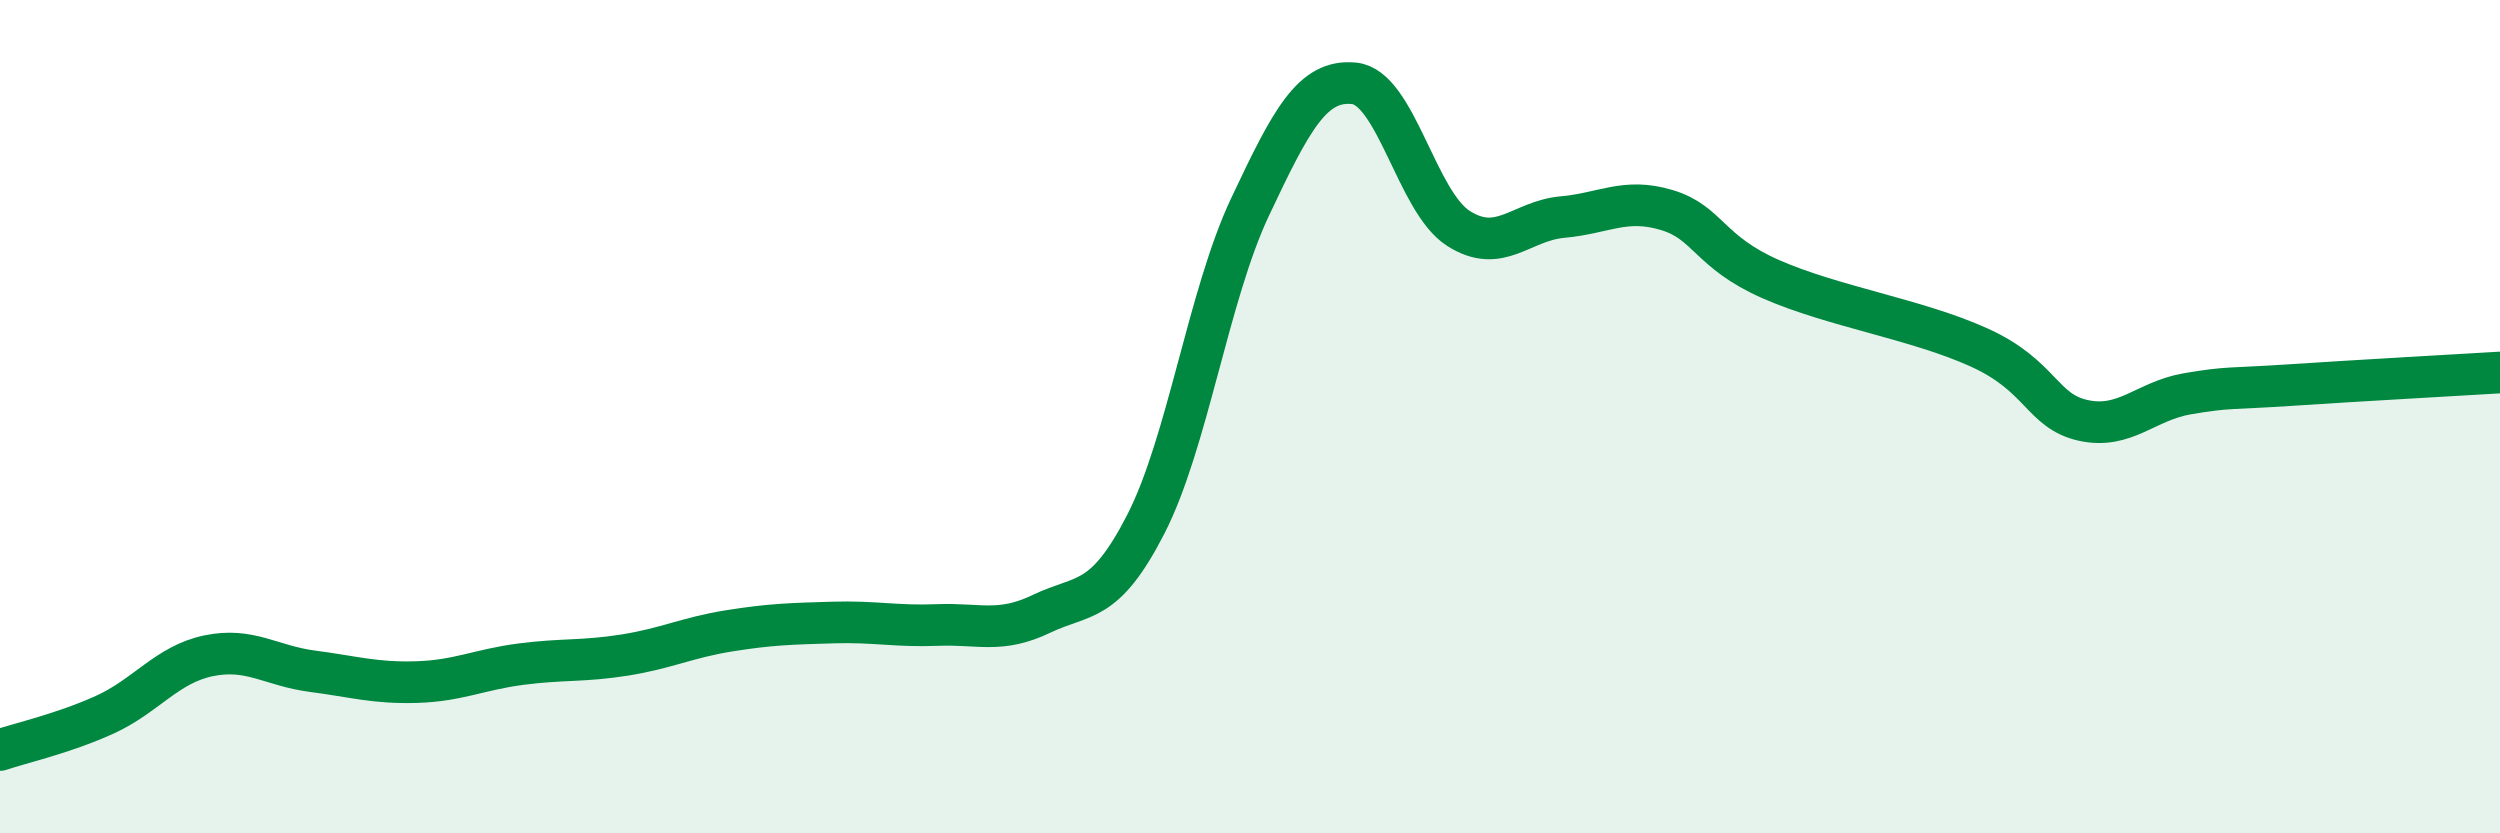 
    <svg width="60" height="20" viewBox="0 0 60 20" xmlns="http://www.w3.org/2000/svg">
      <path
        d="M 0,18 C 0.5,17.83 1.5,17.61 2.5,17.16 C 3.5,16.71 4,15.95 5,15.74 C 6,15.53 6.5,15.98 7.5,16.11 C 8.5,16.24 9,16.4 10,16.37 C 11,16.34 11.5,16.07 12.5,15.94 C 13.5,15.81 14,15.88 15,15.72 C 16,15.56 16.5,15.3 17.5,15.14 C 18.5,14.98 19,14.97 20,14.94 C 21,14.91 21.5,15.04 22.5,15 C 23.5,14.96 24,15.21 25,14.73 C 26,14.25 26.5,14.53 27.5,12.58 C 28.5,10.63 29,7.09 30,4.97 C 31,2.85 31.5,1.9 32.5,2 C 33.5,2.1 34,4.84 35,5.48 C 36,6.12 36.5,5.3 37.5,5.21 C 38.5,5.12 39,4.74 40,5.04 C 41,5.34 41,6.04 42.5,6.7 C 44,7.36 46,7.66 47.5,8.34 C 49,9.02 49,9.87 50,10.09 C 51,10.31 51.5,9.62 52.5,9.45 C 53.5,9.28 53.5,9.34 55,9.24 C 56.5,9.14 59,9 60,8.94L60 20L0 20Z"
        fill="#008740"
        opacity="0.1"
        stroke-linecap="round"
        stroke-linejoin="round"
      />
      <path
        d="M 0,18 C 0.5,17.83 1.5,17.61 2.5,17.16 C 3.5,16.71 4,15.95 5,15.74 C 6,15.53 6.5,15.98 7.5,16.11 C 8.5,16.24 9,16.4 10,16.37 C 11,16.34 11.5,16.07 12.5,15.94 C 13.5,15.81 14,15.88 15,15.72 C 16,15.56 16.5,15.3 17.5,15.14 C 18.5,14.98 19,14.97 20,14.94 C 21,14.91 21.5,15.04 22.5,15 C 23.5,14.96 24,15.21 25,14.73 C 26,14.25 26.5,14.53 27.5,12.58 C 28.5,10.63 29,7.09 30,4.97 C 31,2.85 31.5,1.9 32.5,2 C 33.5,2.1 34,4.84 35,5.48 C 36,6.12 36.5,5.3 37.5,5.21 C 38.5,5.12 39,4.74 40,5.04 C 41,5.34 41,6.04 42.5,6.7 C 44,7.36 46,7.66 47.5,8.34 C 49,9.02 49,9.87 50,10.09 C 51,10.31 51.5,9.62 52.5,9.45 C 53.5,9.28 53.5,9.34 55,9.24 C 56.5,9.14 59,9 60,8.94"
        stroke="#008740"
        stroke-width="1"
        fill="none"
        stroke-linecap="round"
        stroke-linejoin="round"
      />
    </svg>
  